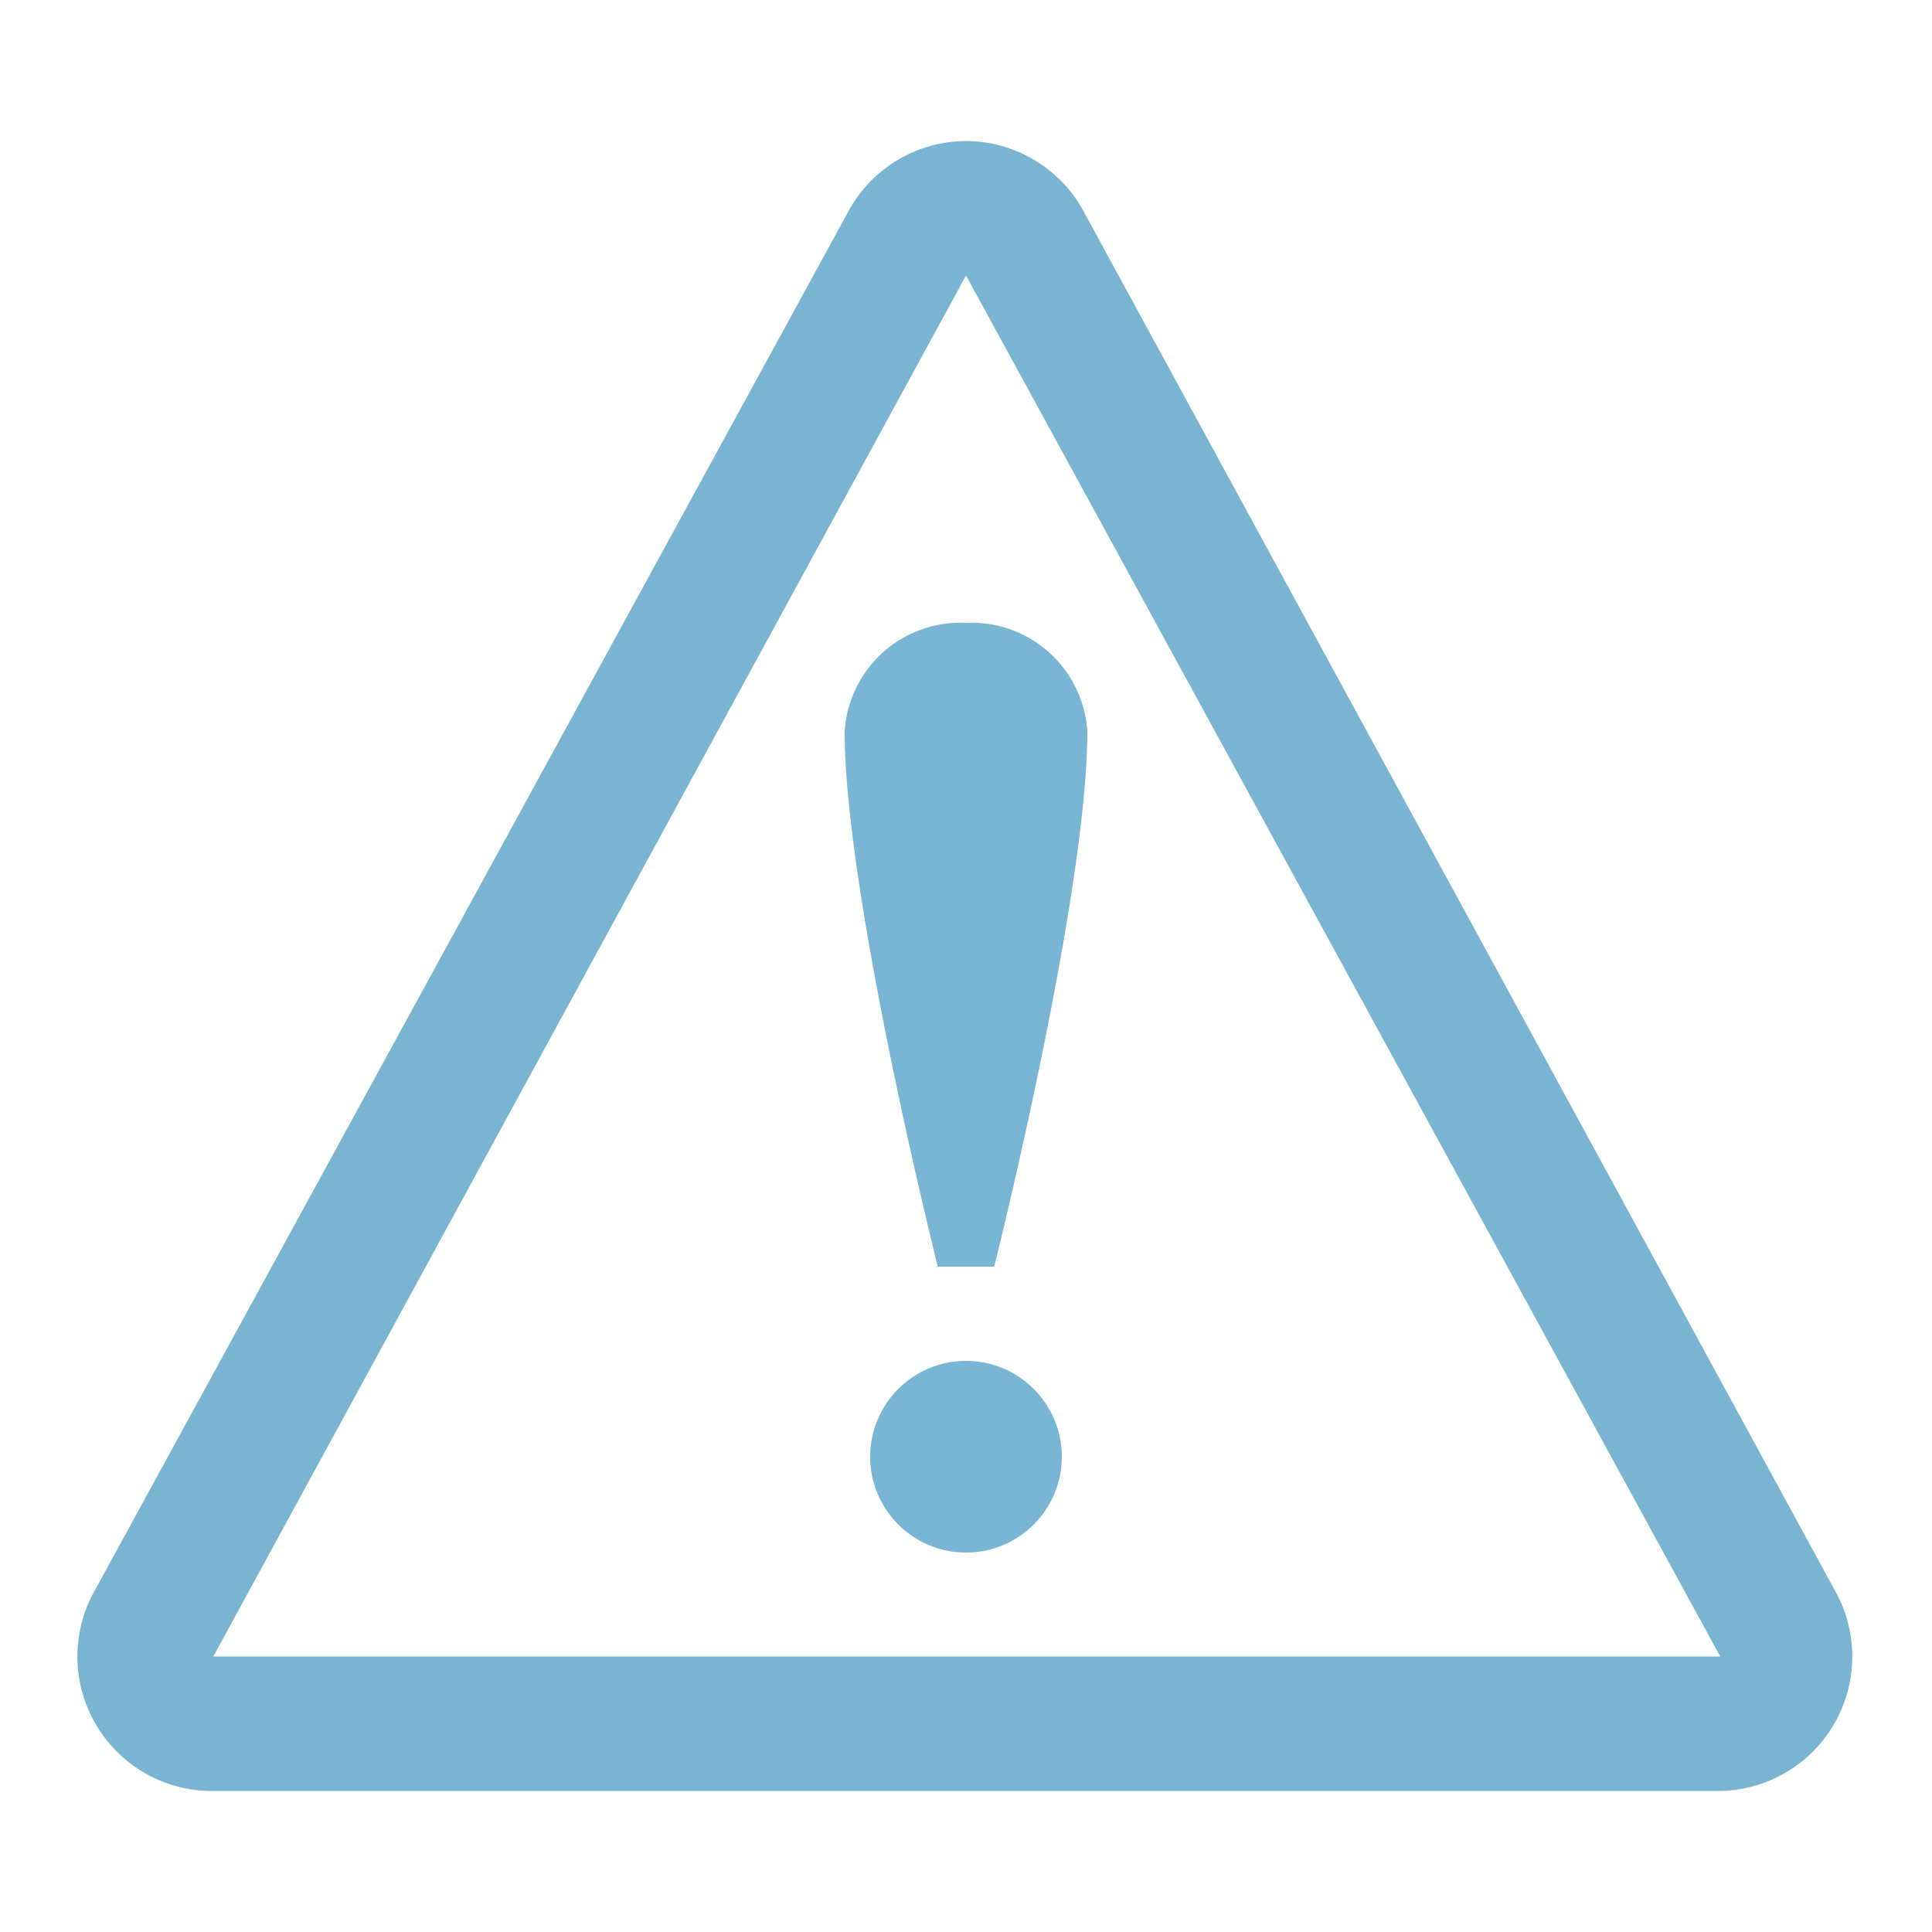 <svg id="Layer_1" data-name="Layer 1" xmlns="http://www.w3.org/2000/svg" viewBox="0 0 50 50"><defs><style>.cls-1{fill:#7ab4d3;}.cls-2{fill:#79b5d4;}</style></defs><title>Untitled</title><path class="cls-1" d="M25,7.13,44.52,42.87h-39L25,7.13m0-3.48a3.48,3.48,0,0,0-3,1.74L2.47,41.13a3.48,3.48,0,0,0,3,5.22h39a3.48,3.48,0,0,0,3-5.22L28,5.39a3.48,3.48,0,0,0-3-1.74Z"/><circle class="cls-2" cx="25" cy="37.7" r="2.48"/><path class="cls-2" d="M25.73,32.78s2.41-9.6,2.41-13.85A3,3,0,0,0,25,16.12a3,3,0,0,0-3.14,2.81c0,4.25,2.41,13.85,2.41,13.85Z"/></svg>